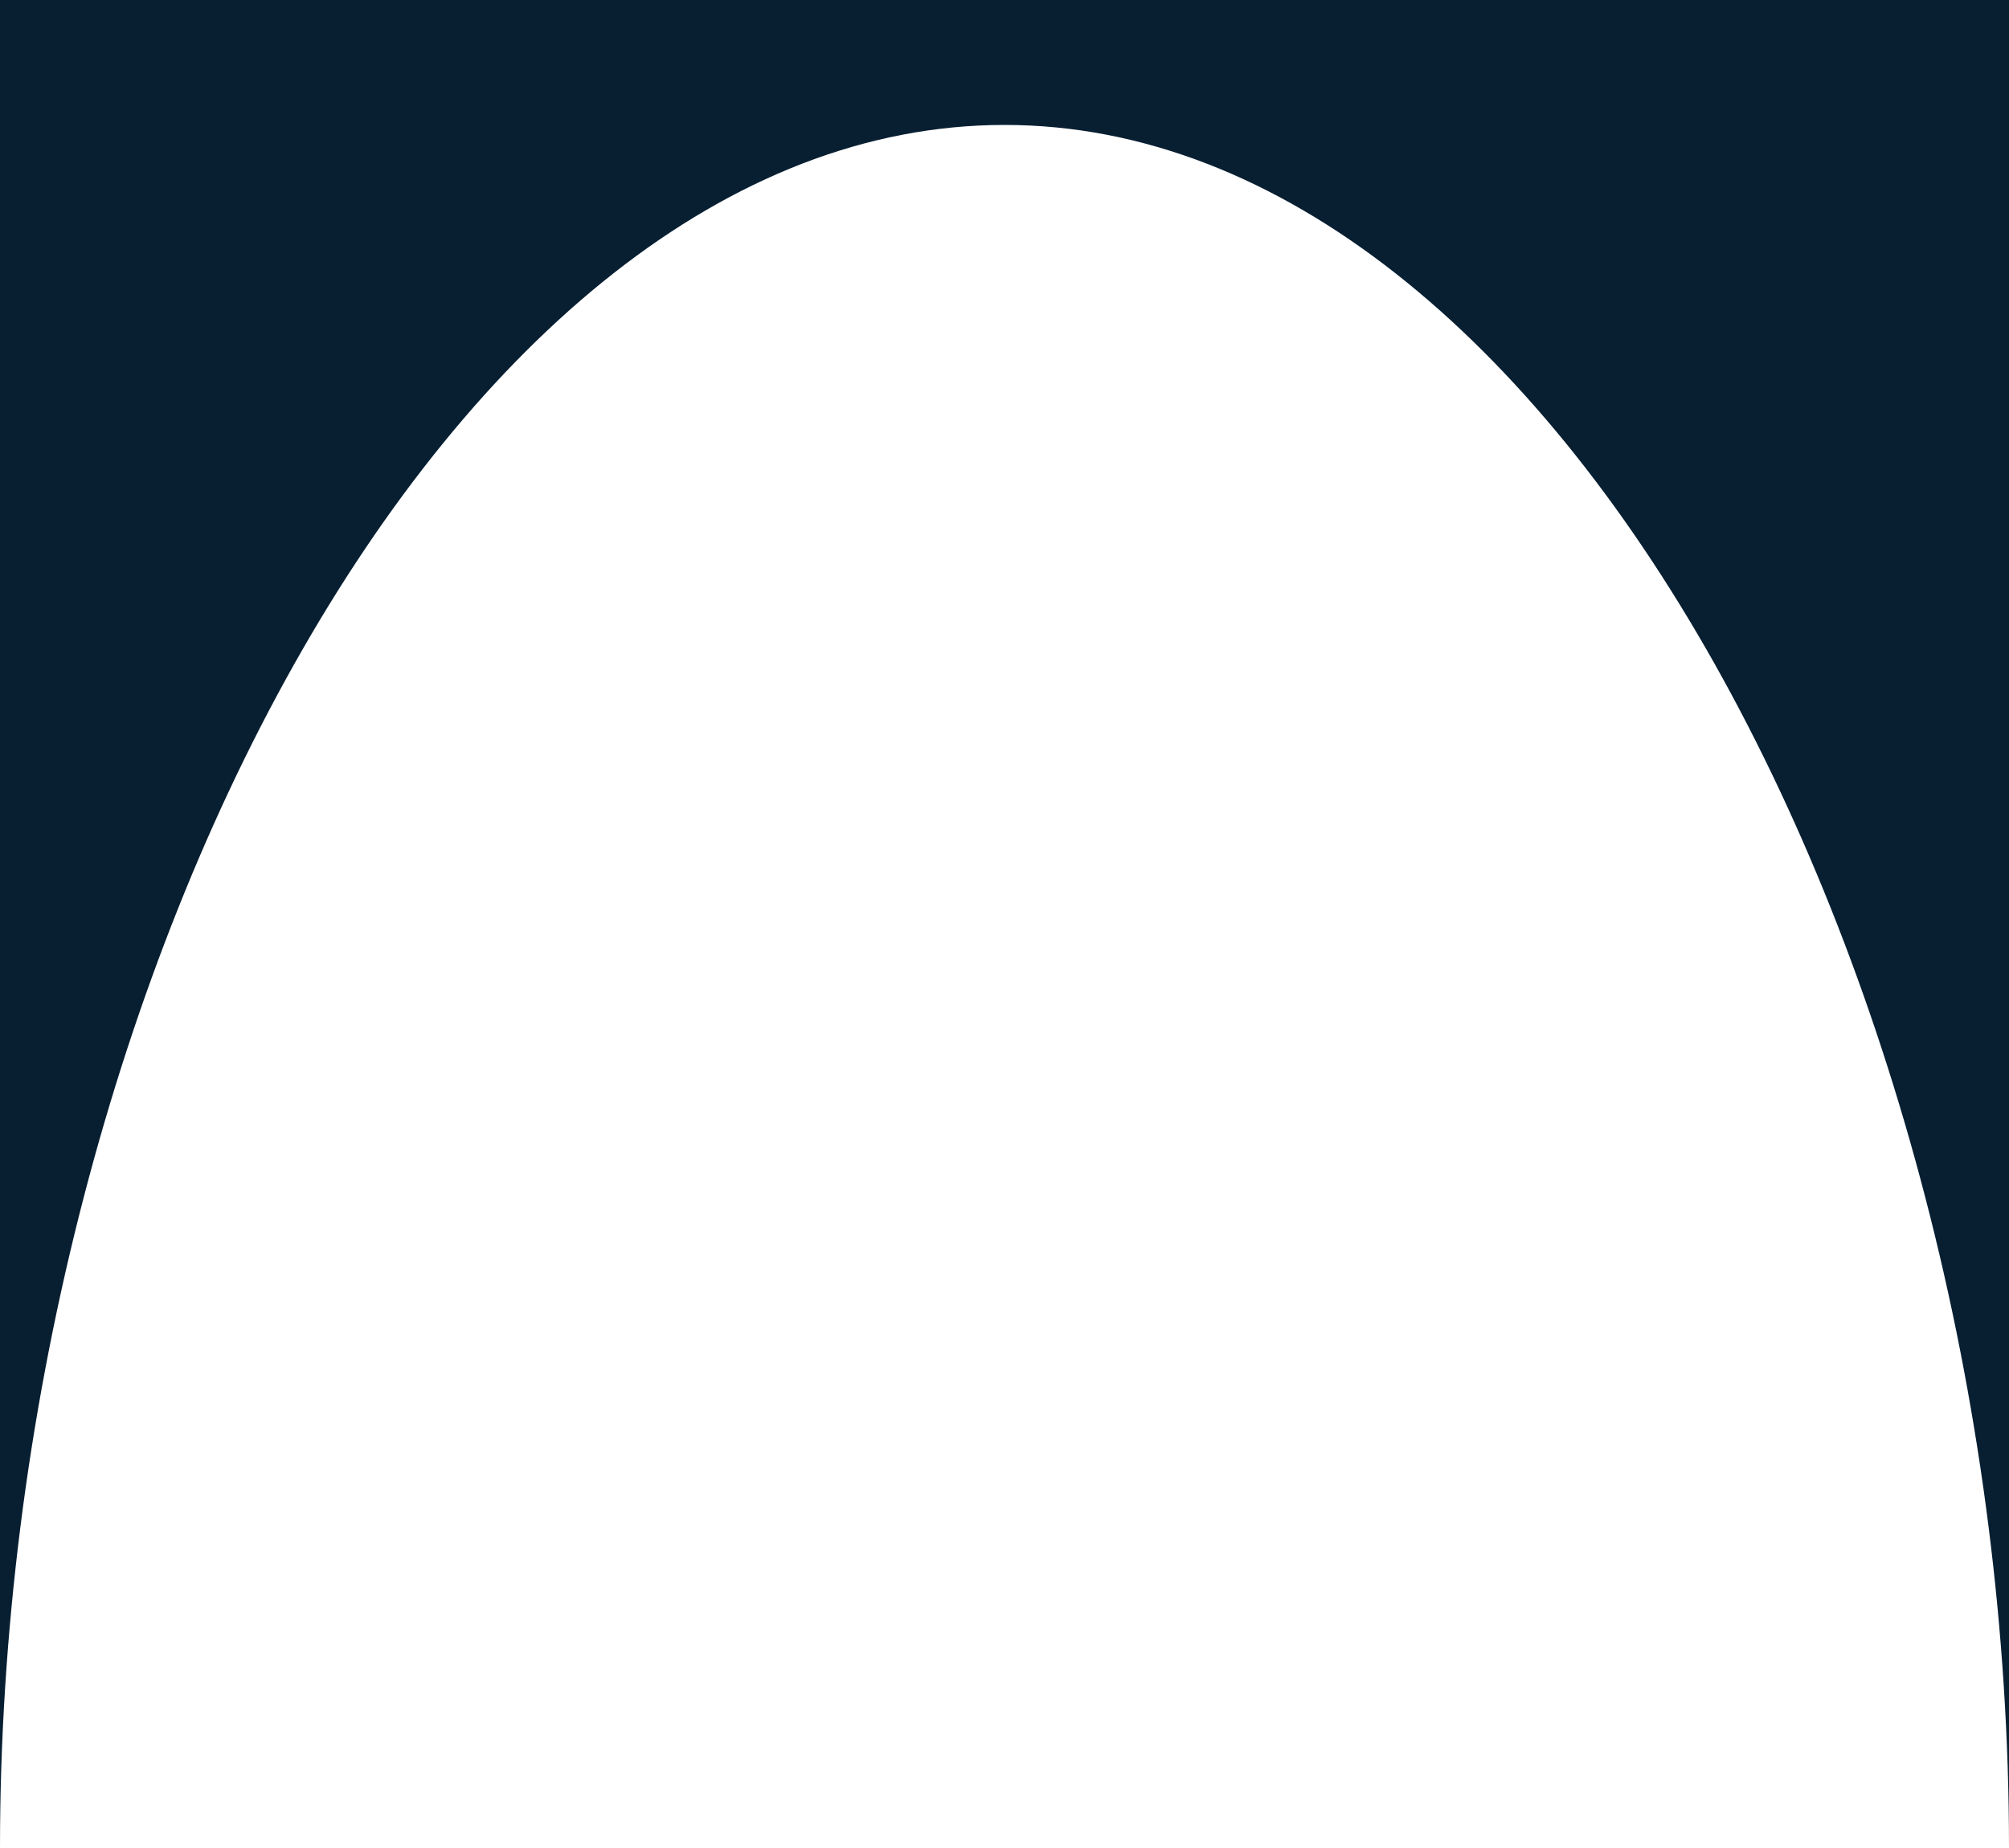 <?xml version="1.0" encoding="UTF-8"?> <svg xmlns="http://www.w3.org/2000/svg" width="5362" height="4932" viewBox="0 0 5362 4932" fill="none"><path fill-rule="evenodd" clip-rule="evenodd" d="M5362 0H0V4932C0 2638.91 1200.32 333.5 2681 333.5C4161.68 333.5 5362 2638.91 5362 4932V0Z" fill="#081F32"></path></svg> 